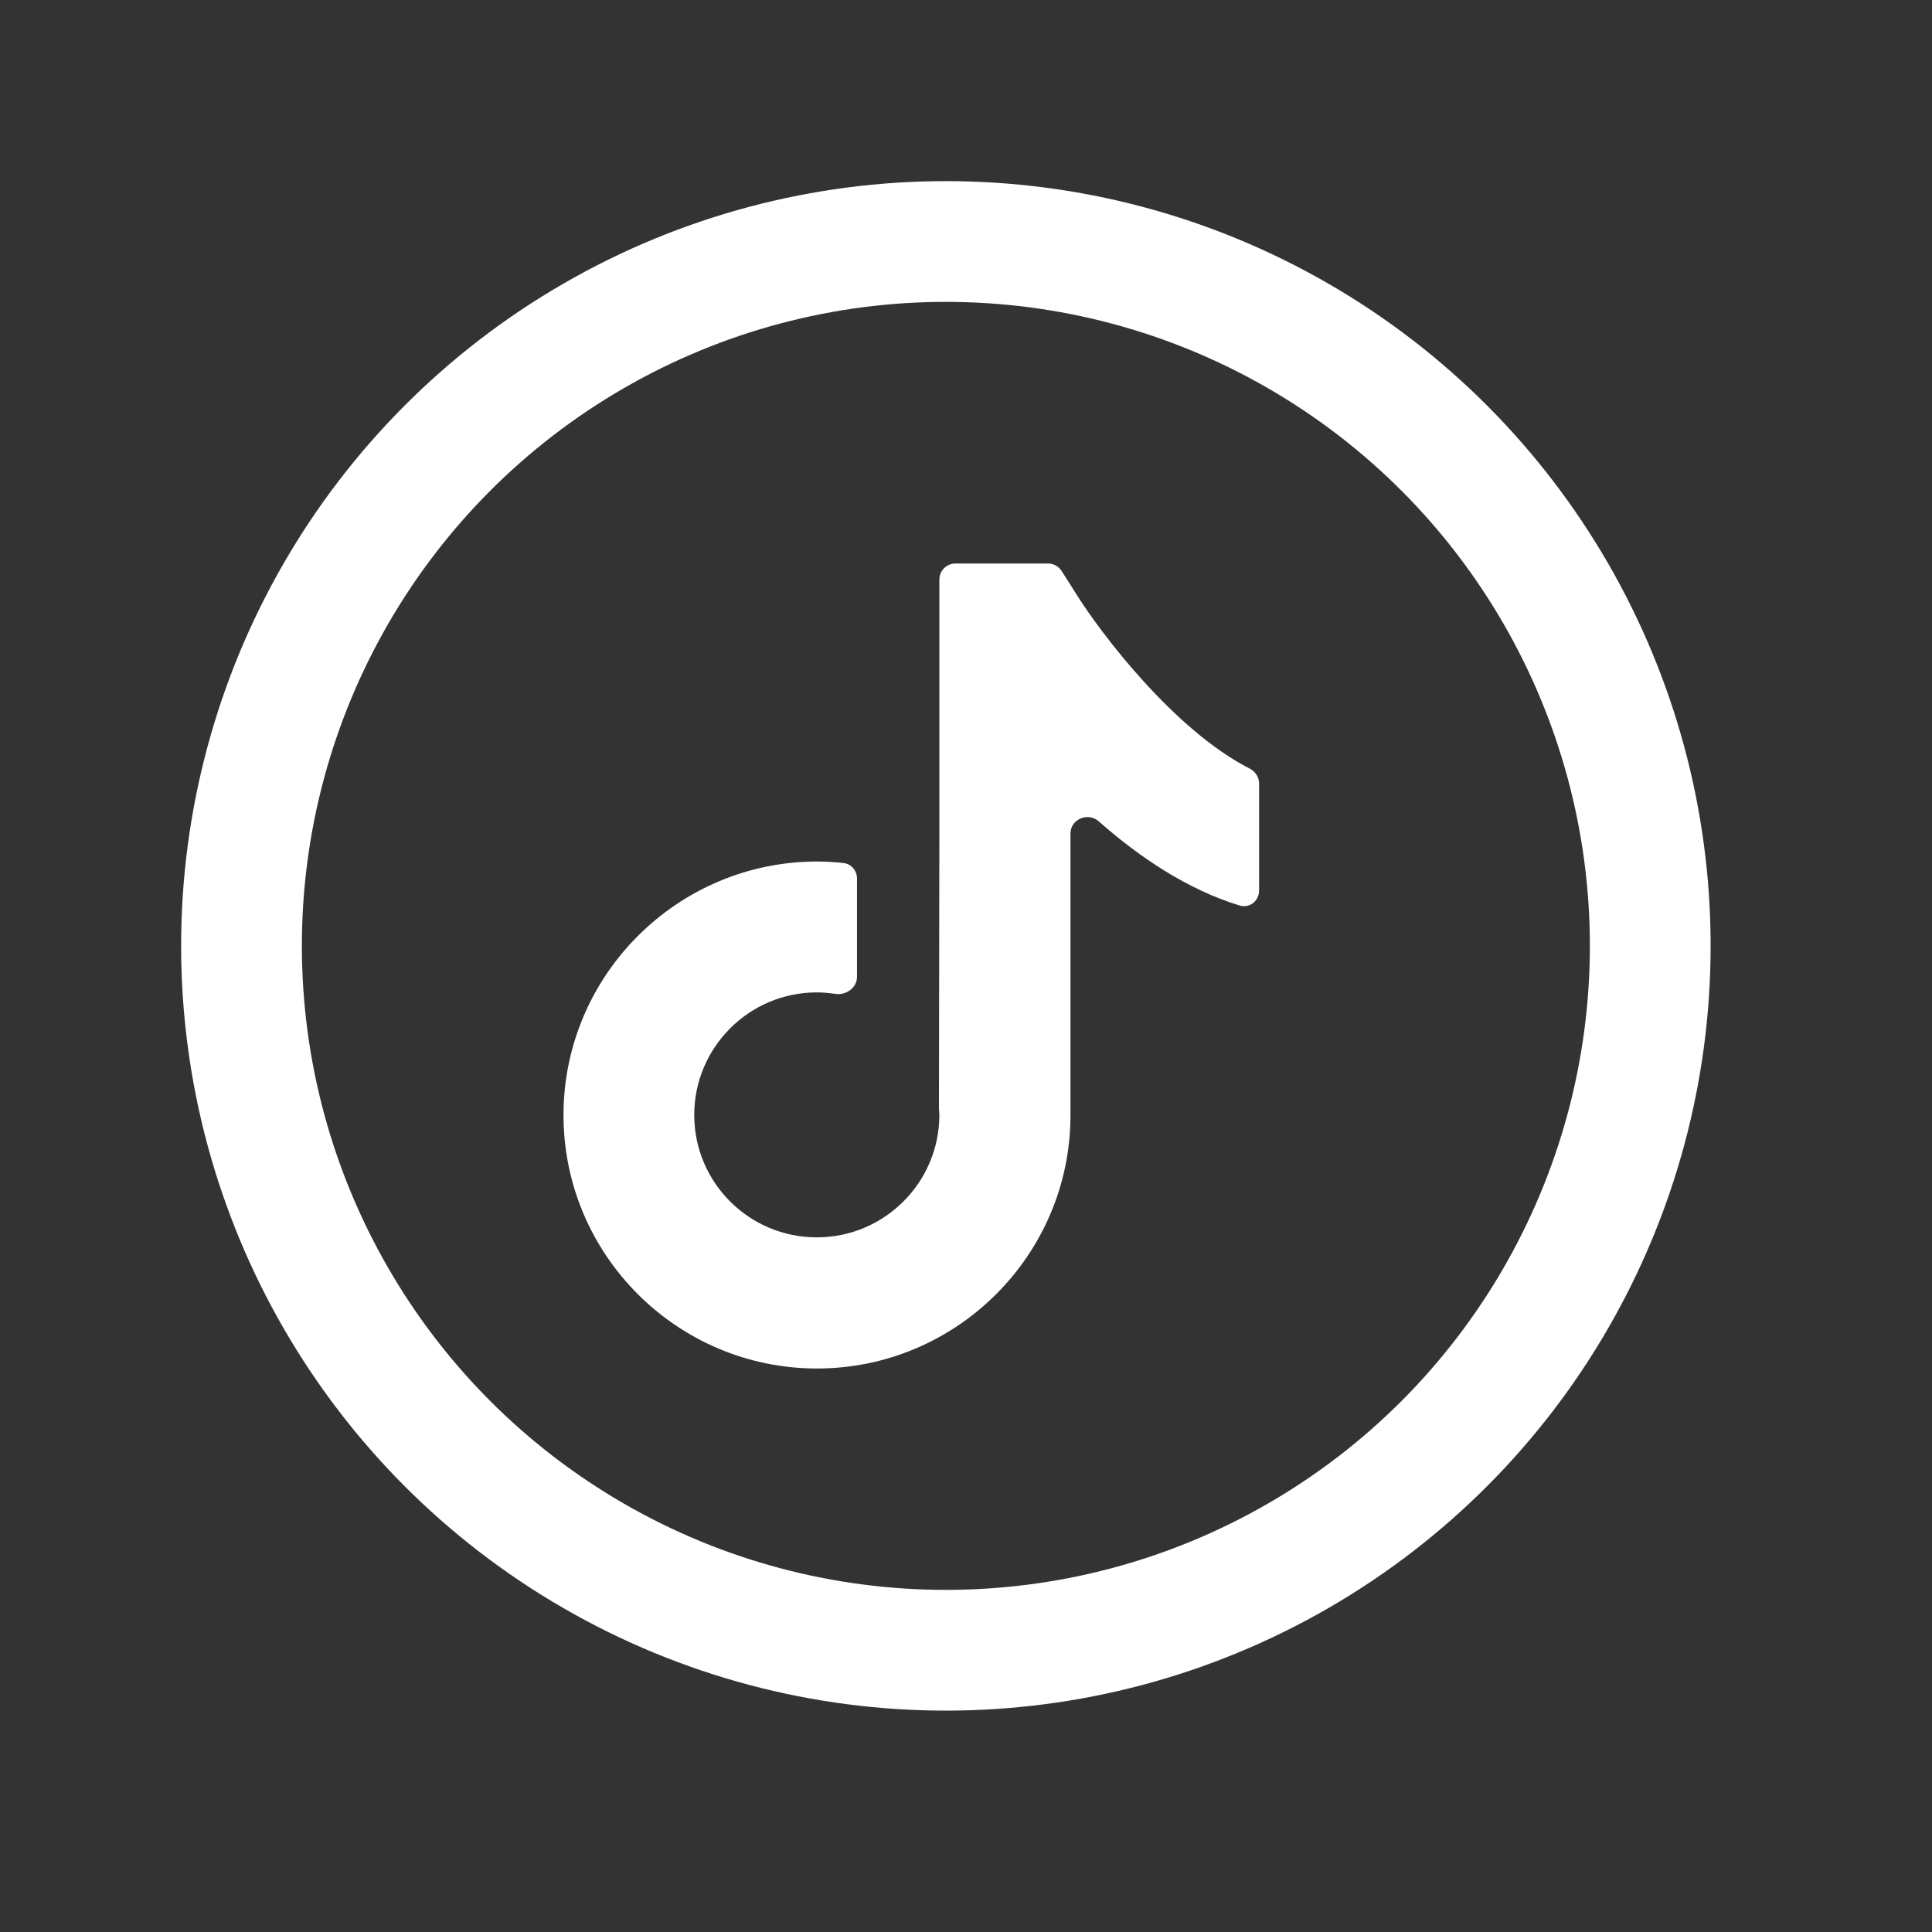 <svg width="24" height="24" viewBox="0 0 24 24" fill="none" xmlns="http://www.w3.org/2000/svg">
<rect x="0" y="0" width="24" height="24" fill="#333333" stroke="none"/>
<circle cx="11.75" cy="11.75" r="8.75" stroke="white" stroke-width="1.5"/>
<path d="M13.37 7.38L13.188 7.093C13.151 7.035 13.087 7 13.019 7H11.869C11.758 7 11.669 7.09 11.669 7.2V10.426L11.664 13.773C11.666 13.798 11.669 13.825 11.669 13.85C11.669 14.688 10.987 15.371 10.146 15.371C9.306 15.371 8.624 14.69 8.624 13.85C8.624 13.012 9.306 12.328 10.146 12.328C10.223 12.328 10.299 12.335 10.374 12.346C10.51 12.368 10.646 12.271 10.646 12.134V10.913C10.646 10.816 10.576 10.732 10.479 10.721C10.37 10.709 10.259 10.702 10.146 10.702C8.413 10.705 7 12.117 7 13.852C7 15.588 8.413 17 10.149 17C11.885 17 13.298 15.588 13.298 13.852V10.354C13.298 10.176 13.516 10.085 13.649 10.203C14.156 10.65 14.753 11.052 15.401 11.249C15.523 11.286 15.641 11.191 15.641 11.063V9.733C15.641 9.654 15.594 9.583 15.523 9.547C14.586 9.069 13.678 7.872 13.37 7.38Z" fill="white"/>
</svg>
